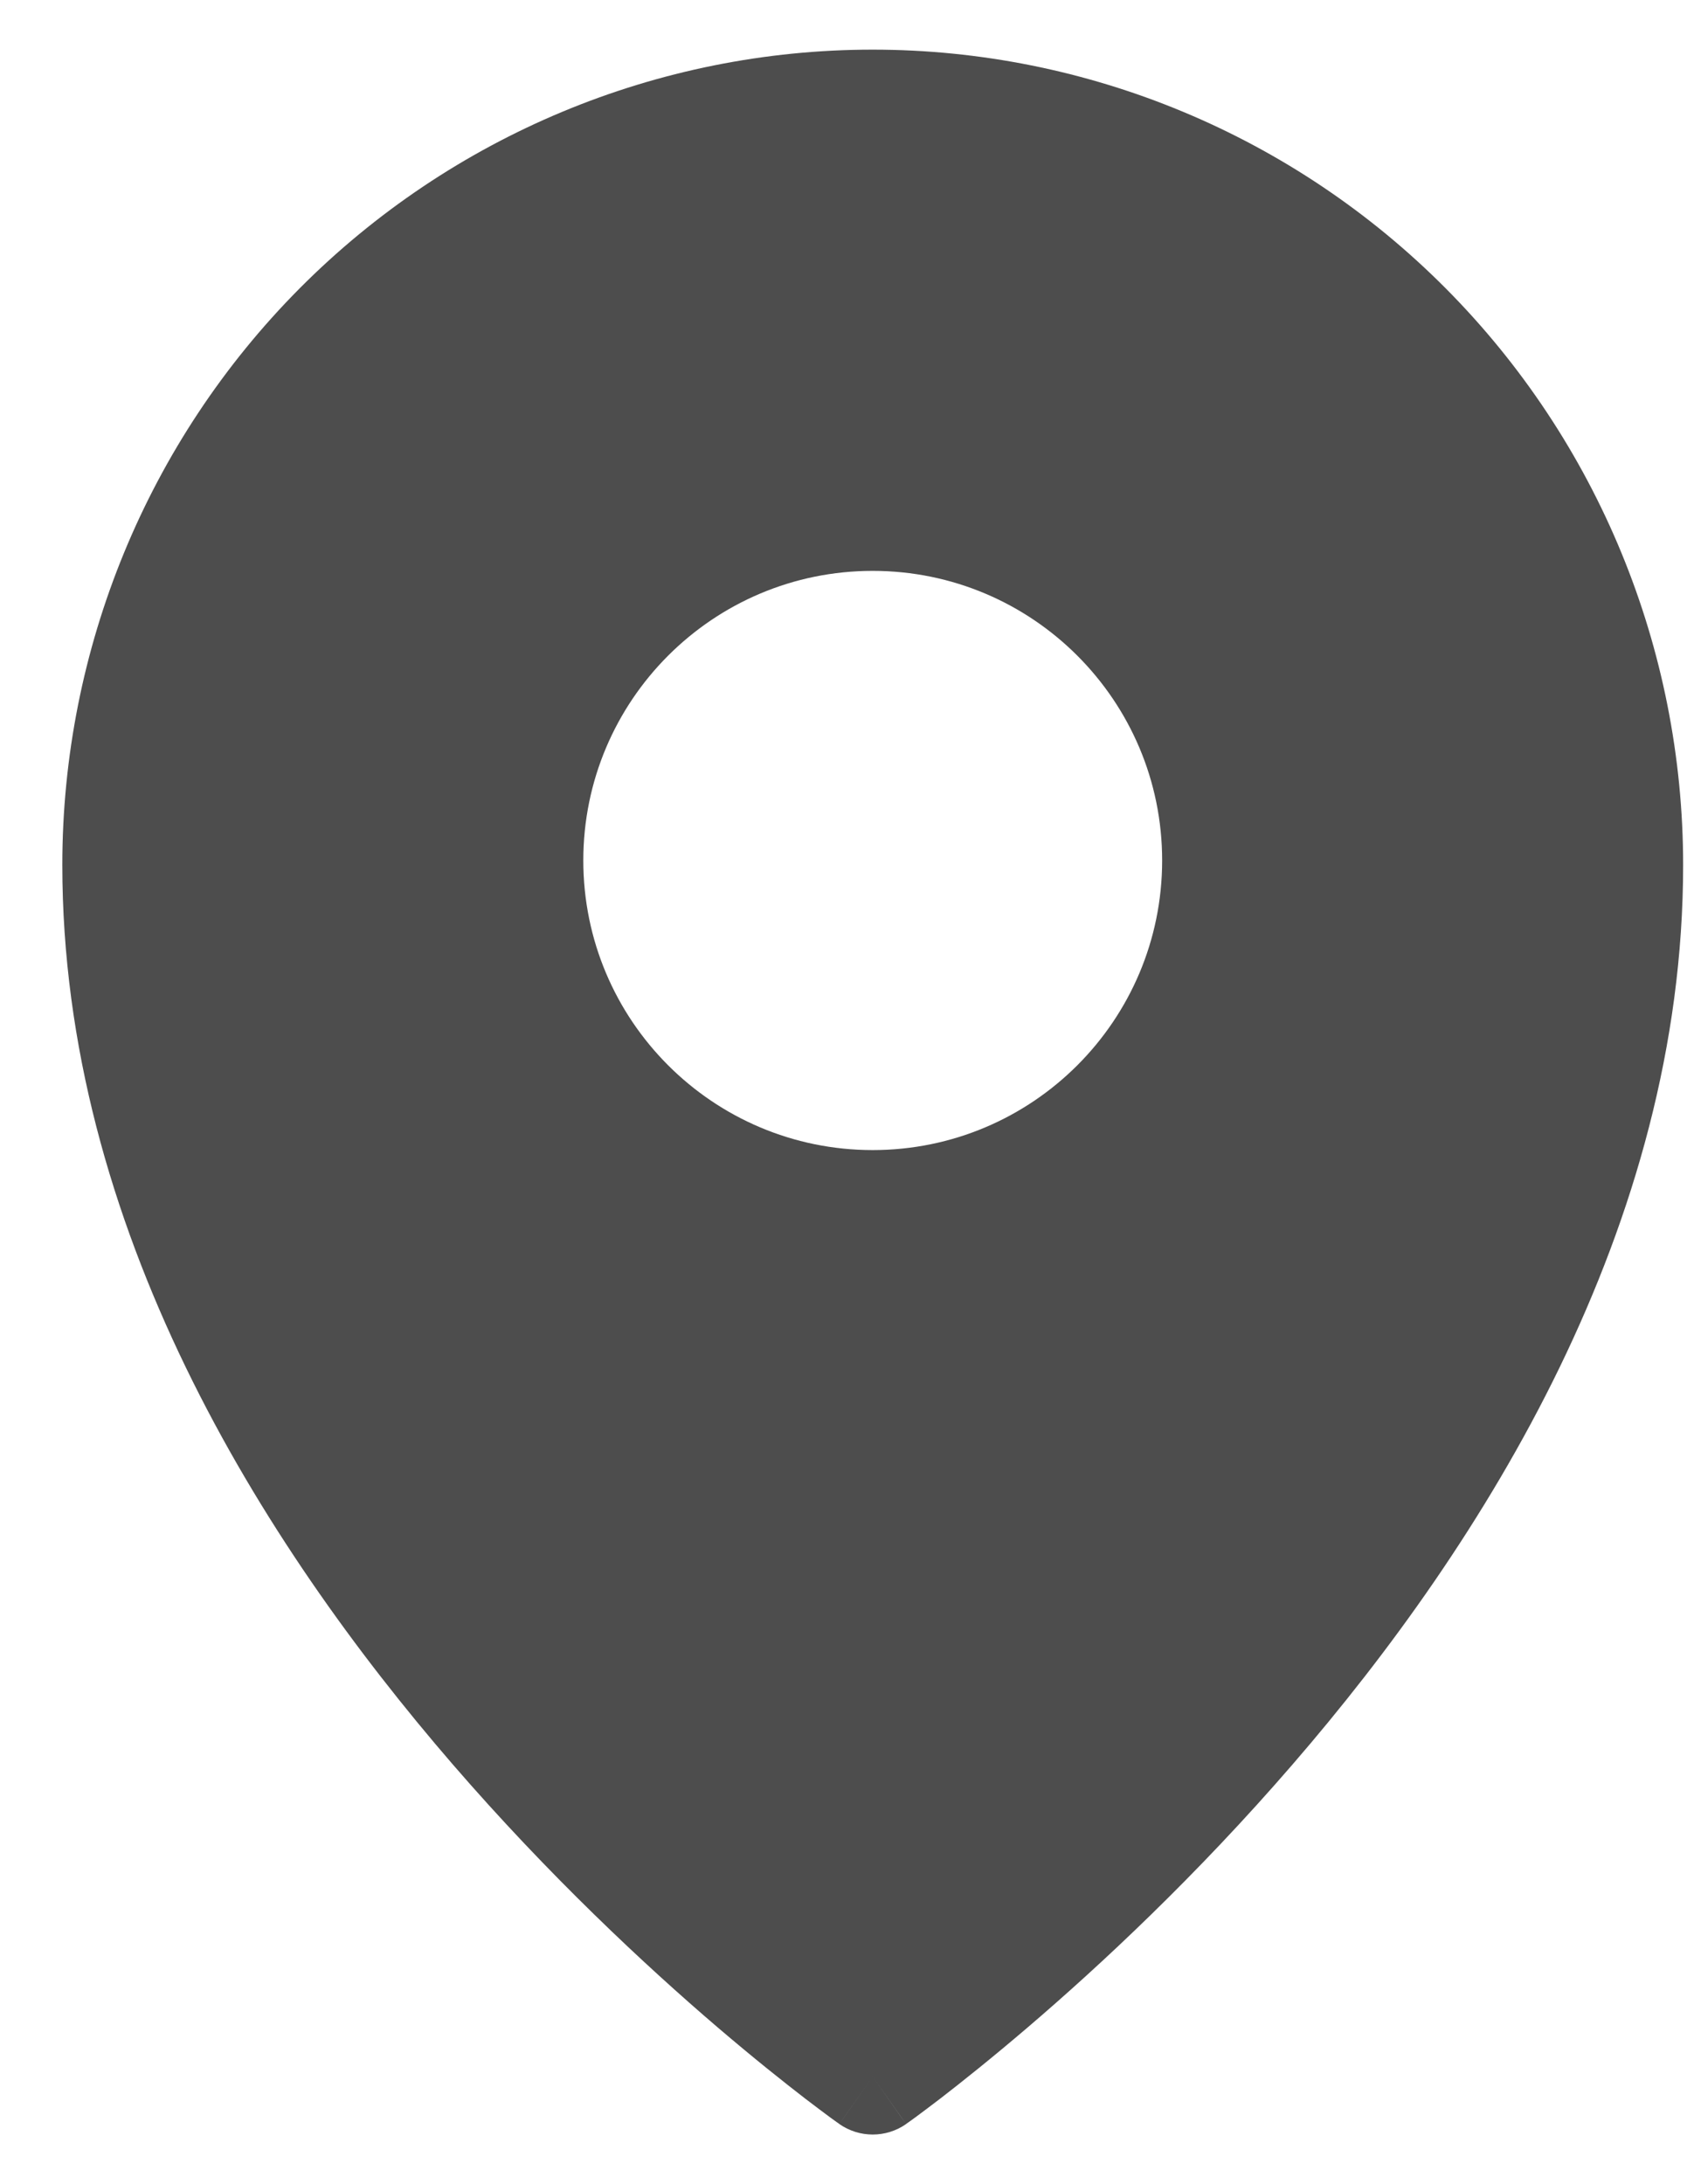 <?xml version="1.0" encoding="UTF-8"?> <svg xmlns="http://www.w3.org/2000/svg" width="17" height="22" viewBox="0 0 17 22" fill="none"><path fill-rule="evenodd" clip-rule="evenodd" d="M8.458 21.394C8.458 21.394 8.459 21.394 8.794 20.917L8.458 21.394ZM9.131 21.394L9.133 21.392L9.138 21.388L9.157 21.375C9.173 21.364 9.196 21.347 9.225 21.326C9.284 21.282 9.369 21.219 9.476 21.137C9.69 20.972 9.994 20.73 10.358 20.419C11.086 19.797 12.056 18.894 13.027 17.77C14.957 15.539 16.961 12.353 16.961 8.712C16.961 6.535 16.102 4.447 14.57 2.906C13.039 1.366 10.961 0.5 8.794 0.5C6.627 0.5 4.55 1.366 3.018 2.906C1.487 4.447 0.628 6.535 0.628 8.712C0.628 12.353 2.632 15.539 4.561 17.77C5.533 18.894 6.503 19.797 7.23 20.419C7.594 20.73 7.899 20.972 8.113 21.137C8.22 21.219 8.305 21.282 8.364 21.326C8.393 21.347 8.416 21.364 8.432 21.375L8.451 21.388L8.456 21.392L8.458 21.394C8.66 21.535 8.929 21.535 9.131 21.394ZM8.794 20.917L9.131 21.394C9.13 21.394 9.13 21.394 8.794 20.917ZM11.711 8.667C11.711 10.278 10.405 11.584 8.794 11.584C7.184 11.584 5.878 10.278 5.878 8.667C5.878 7.056 7.184 5.75 8.794 5.75C10.405 5.75 11.711 7.056 11.711 8.667Z" fill="#4D4D4D"></path></svg> 